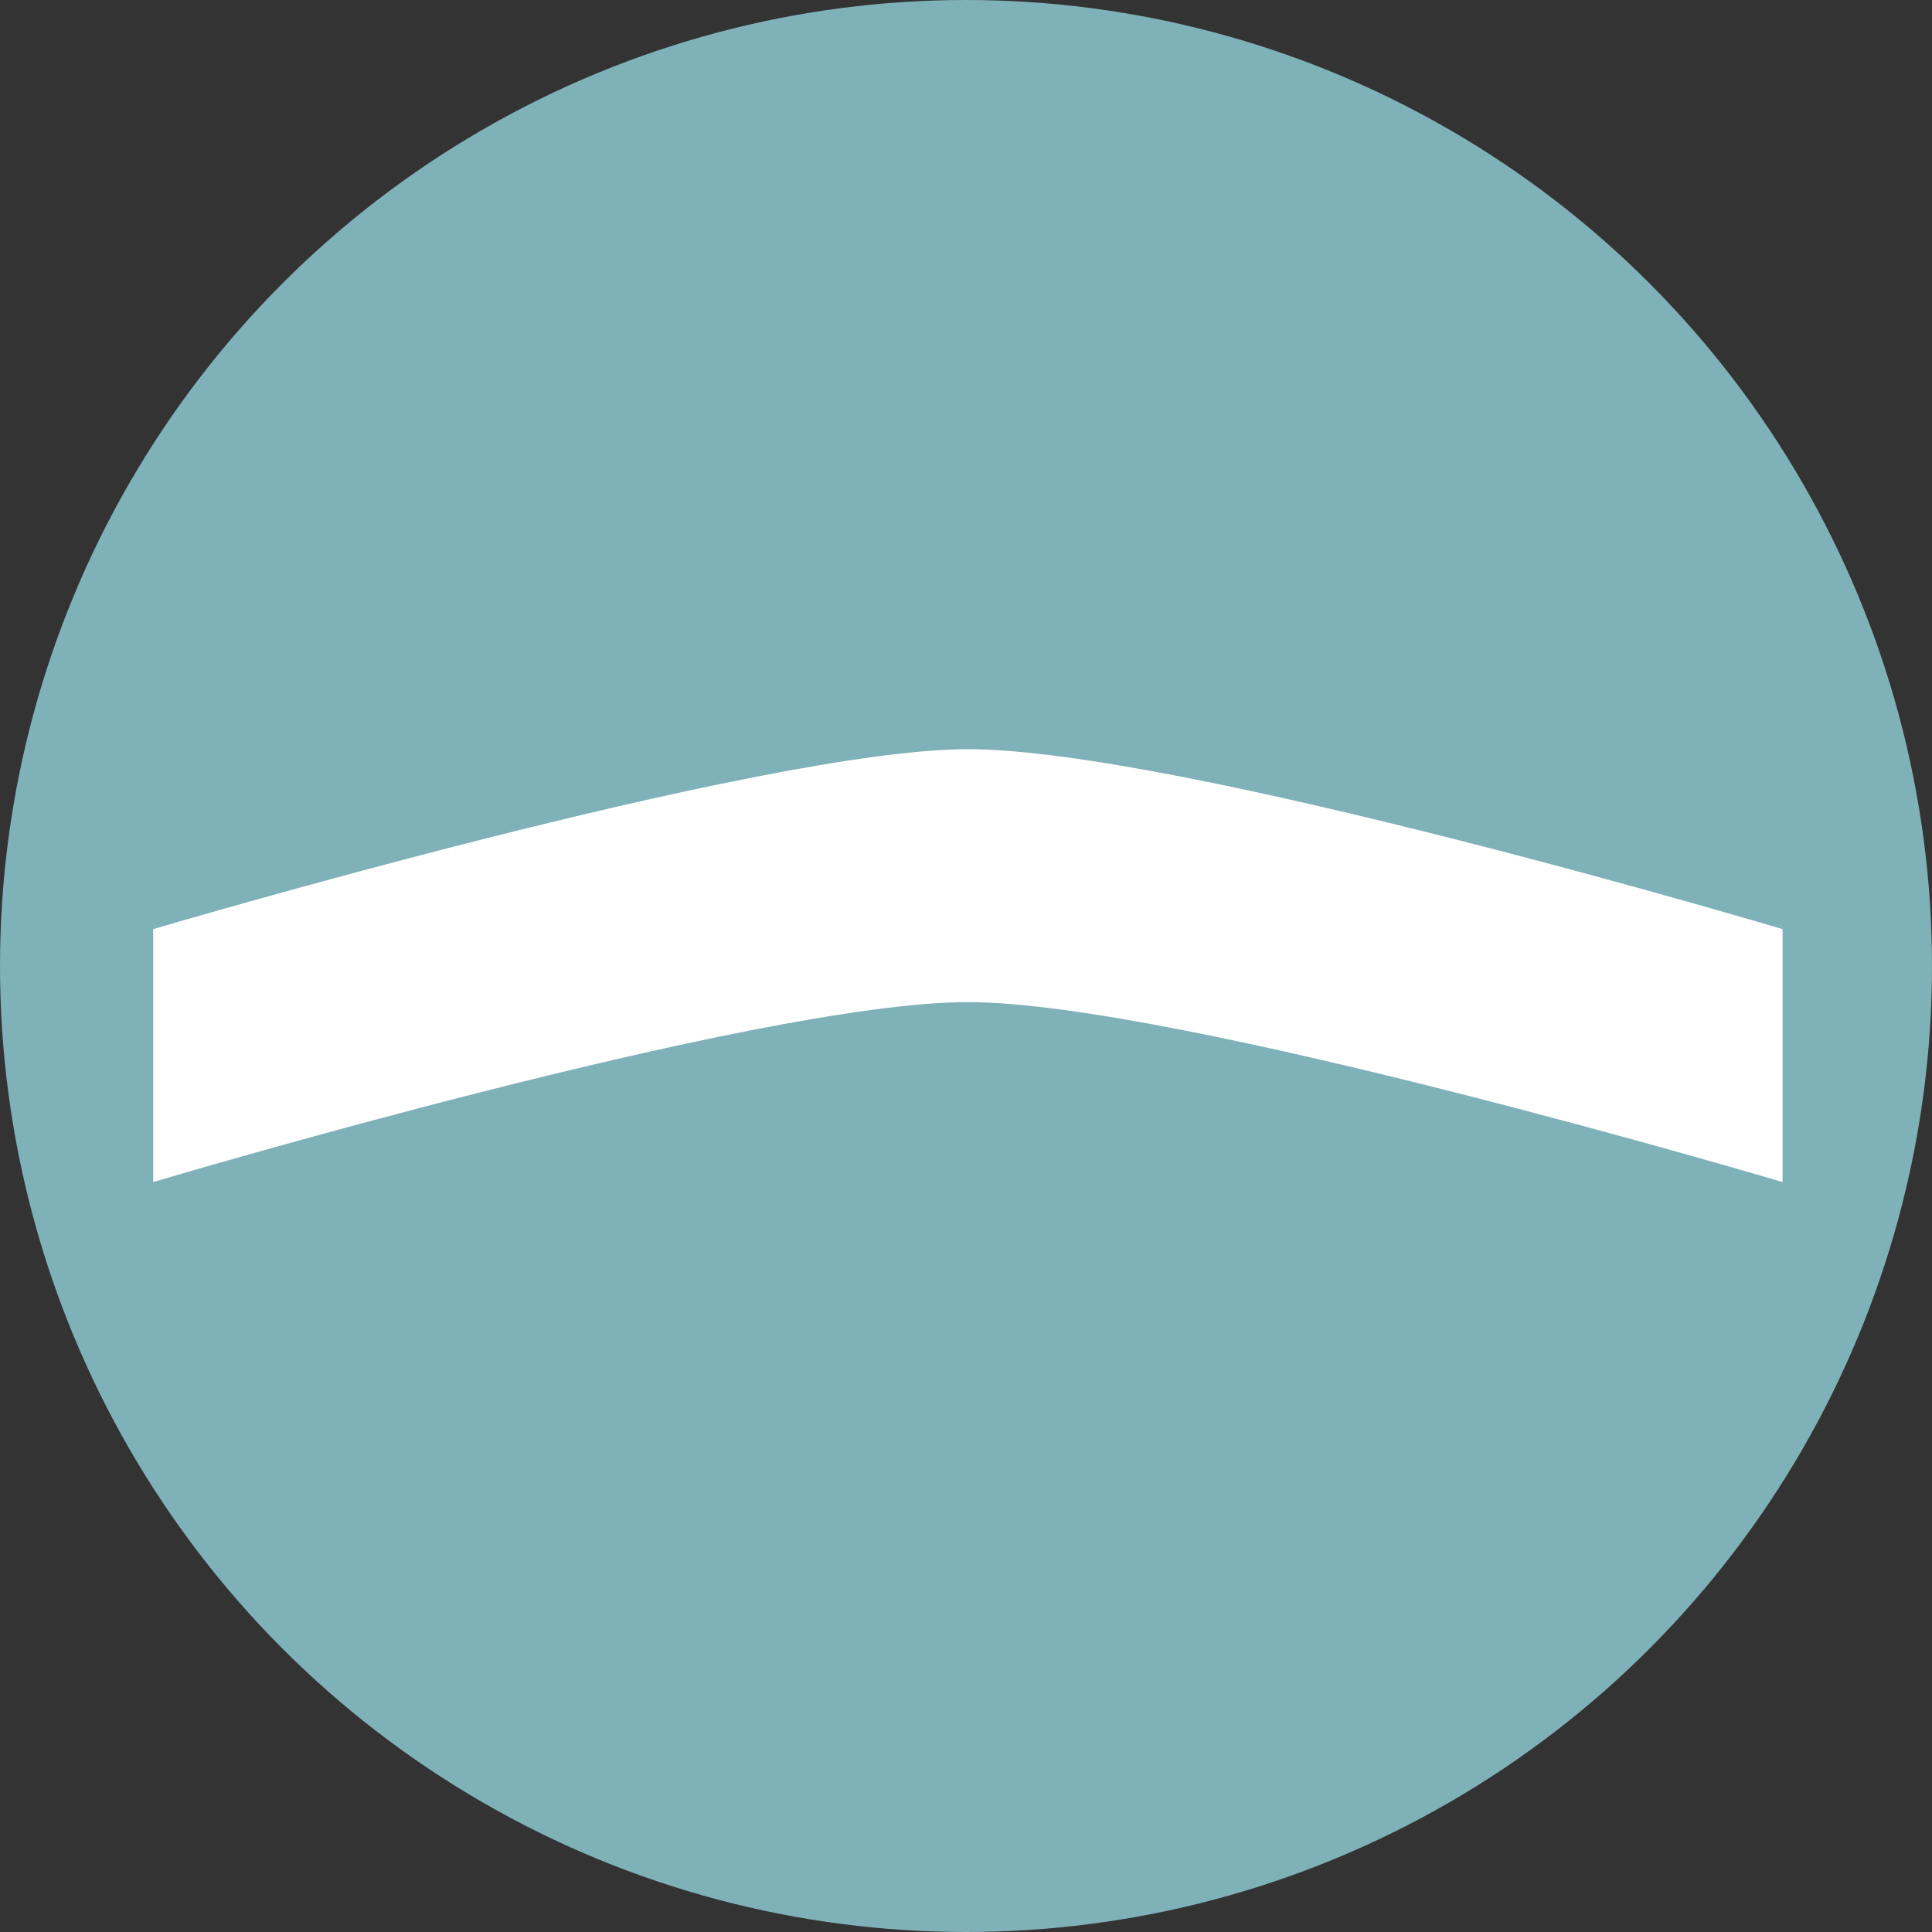 <svg xmlns="http://www.w3.org/2000/svg" viewBox="0 0 512 512">
  <rect x="0" y="0" width="512" height="512" fill="#333333" stroke="none"/>
  <g id="Group_163488" data-name="Group 163488" transform="translate(1910 13371)">
    <circle id="Ellipse_171" data-name="Ellipse 171" cx="256" cy="256" r="256" transform="translate(-1910 -13371)" fill="#7fb1b9"/>
    <path id="Path_4475" data-name="Path 4475" d="M653.9,84.491S494.069,36.8,438,36.8c-54.78,0-215.9,47.691-215.9,47.691v67.025S381.93,103.825,438,103.825c55.425,0,215.9,47.691,215.9,47.691Z" transform="translate(-2091.499 -13209.258)" fill="#fff"/>
  </g>
</svg>
